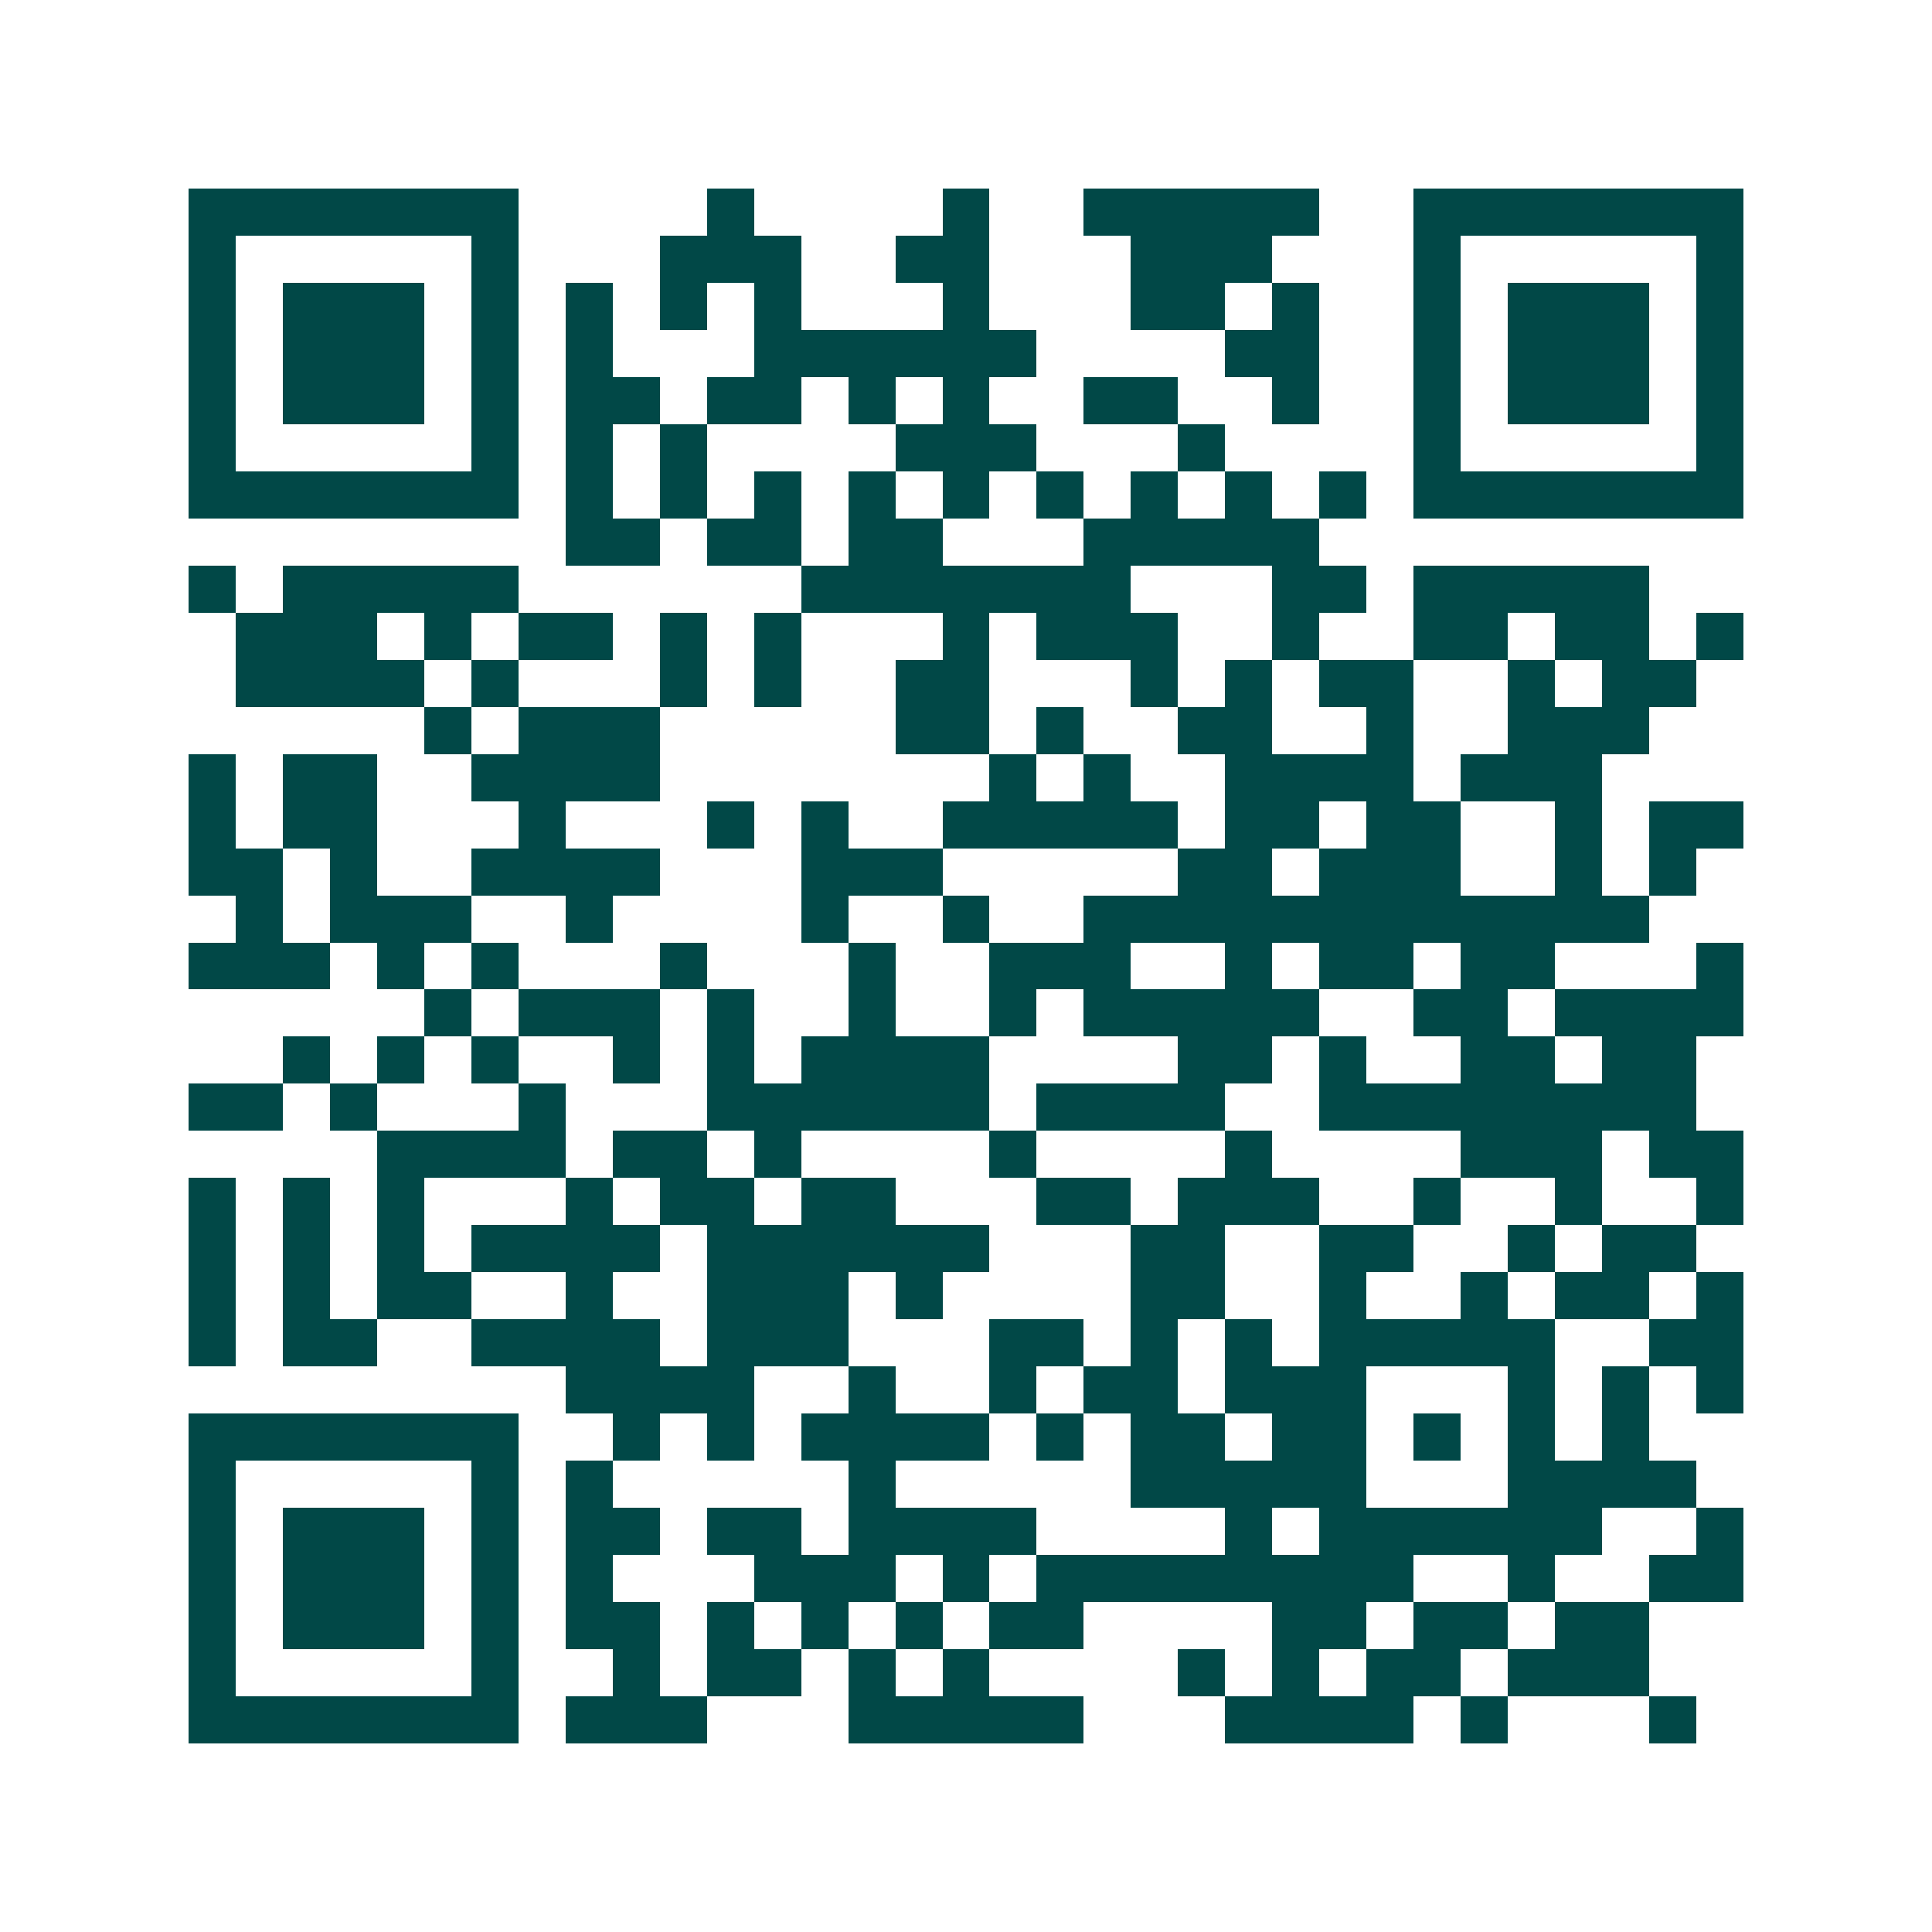 <svg xmlns="http://www.w3.org/2000/svg" width="200" height="200" viewBox="0 0 41 41" shape-rendering="crispEdges"><path fill="#ffffff" d="M0 0h41v41H0z"/><path stroke="#014847" d="M4 4.5h7m4 0h1m4 0h1m2 0h5m2 0h7M4 5.5h1m5 0h1m3 0h3m2 0h2m3 0h3m3 0h1m5 0h1M4 6.5h1m1 0h3m1 0h1m1 0h1m1 0h1m1 0h1m3 0h1m3 0h2m1 0h1m2 0h1m1 0h3m1 0h1M4 7.5h1m1 0h3m1 0h1m1 0h1m3 0h6m4 0h2m2 0h1m1 0h3m1 0h1M4 8.5h1m1 0h3m1 0h1m1 0h2m1 0h2m1 0h1m1 0h1m2 0h2m2 0h1m2 0h1m1 0h3m1 0h1M4 9.5h1m5 0h1m1 0h1m1 0h1m4 0h3m3 0h1m4 0h1m5 0h1M4 10.5h7m1 0h1m1 0h1m1 0h1m1 0h1m1 0h1m1 0h1m1 0h1m1 0h1m1 0h1m1 0h7M12 11.5h2m1 0h2m1 0h2m3 0h5M4 12.5h1m1 0h5m6 0h7m3 0h2m1 0h5M5 13.5h3m1 0h1m1 0h2m1 0h1m1 0h1m3 0h1m1 0h3m2 0h1m2 0h2m1 0h2m1 0h1M5 14.5h4m1 0h1m3 0h1m1 0h1m2 0h2m3 0h1m1 0h1m1 0h2m2 0h1m1 0h2M9 15.5h1m1 0h3m5 0h2m1 0h1m2 0h2m2 0h1m2 0h3M4 16.5h1m1 0h2m2 0h4m7 0h1m1 0h1m2 0h4m1 0h3M4 17.5h1m1 0h2m3 0h1m3 0h1m1 0h1m2 0h5m1 0h2m1 0h2m2 0h1m1 0h2M4 18.5h2m1 0h1m2 0h4m3 0h3m5 0h2m1 0h3m2 0h1m1 0h1M5 19.5h1m1 0h3m2 0h1m4 0h1m2 0h1m2 0h12M4 20.5h3m1 0h1m1 0h1m3 0h1m3 0h1m2 0h3m2 0h1m1 0h2m1 0h2m3 0h1M9 21.5h1m1 0h3m1 0h1m2 0h1m2 0h1m1 0h5m2 0h2m1 0h4M6 22.5h1m1 0h1m1 0h1m2 0h1m1 0h1m1 0h4m4 0h2m1 0h1m2 0h2m1 0h2M4 23.5h2m1 0h1m3 0h1m3 0h6m1 0h4m2 0h8M8 24.5h4m1 0h2m1 0h1m4 0h1m4 0h1m4 0h3m1 0h2M4 25.5h1m1 0h1m1 0h1m3 0h1m1 0h2m1 0h2m3 0h2m1 0h3m2 0h1m2 0h1m2 0h1M4 26.5h1m1 0h1m1 0h1m1 0h4m1 0h6m3 0h2m2 0h2m2 0h1m1 0h2M4 27.5h1m1 0h1m1 0h2m2 0h1m2 0h3m1 0h1m4 0h2m2 0h1m2 0h1m1 0h2m1 0h1M4 28.5h1m1 0h2m2 0h4m1 0h3m3 0h2m1 0h1m1 0h1m1 0h5m2 0h2M12 29.5h4m2 0h1m2 0h1m1 0h2m1 0h3m3 0h1m1 0h1m1 0h1M4 30.5h7m2 0h1m1 0h1m1 0h4m1 0h1m1 0h2m1 0h2m1 0h1m1 0h1m1 0h1M4 31.5h1m5 0h1m1 0h1m5 0h1m5 0h5m3 0h4M4 32.5h1m1 0h3m1 0h1m1 0h2m1 0h2m1 0h4m4 0h1m1 0h6m2 0h1M4 33.5h1m1 0h3m1 0h1m1 0h1m3 0h3m1 0h1m1 0h8m2 0h1m2 0h2M4 34.5h1m1 0h3m1 0h1m1 0h2m1 0h1m1 0h1m1 0h1m1 0h2m4 0h2m1 0h2m1 0h2M4 35.5h1m5 0h1m2 0h1m1 0h2m1 0h1m1 0h1m4 0h1m1 0h1m1 0h2m1 0h3M4 36.5h7m1 0h3m3 0h5m3 0h4m1 0h1m3 0h1"/></svg>
